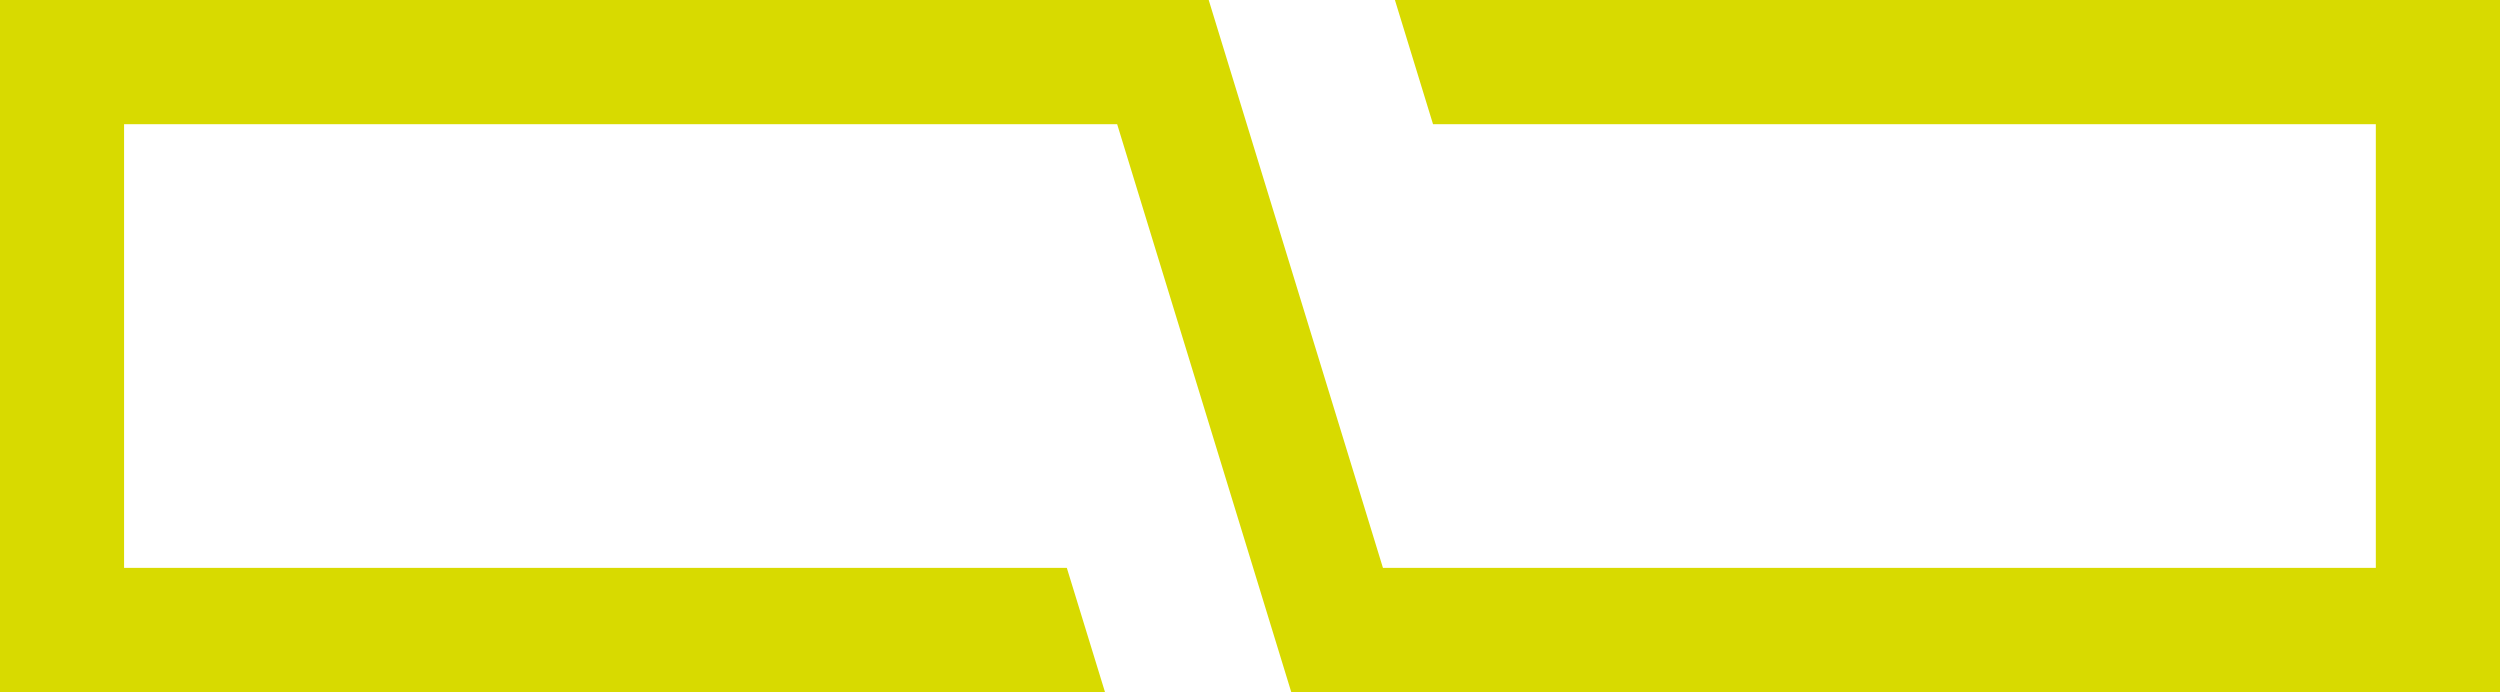 <svg xmlns="http://www.w3.org/2000/svg" width="50.573" height="14" viewBox="0 0 50.573 14">
  <path id="Tracé_7125" data-name="Tracé 7125" d="M28.219,0l.771,2.512H48.062v8.976H27.977L24.452,0H0V14H22.354l-.772-2.512H2.511V2.512H22.6L26.122,14H50.574V0Z" transform="translate(-0.001 0)" fill="#d8da00"/>
</svg>
